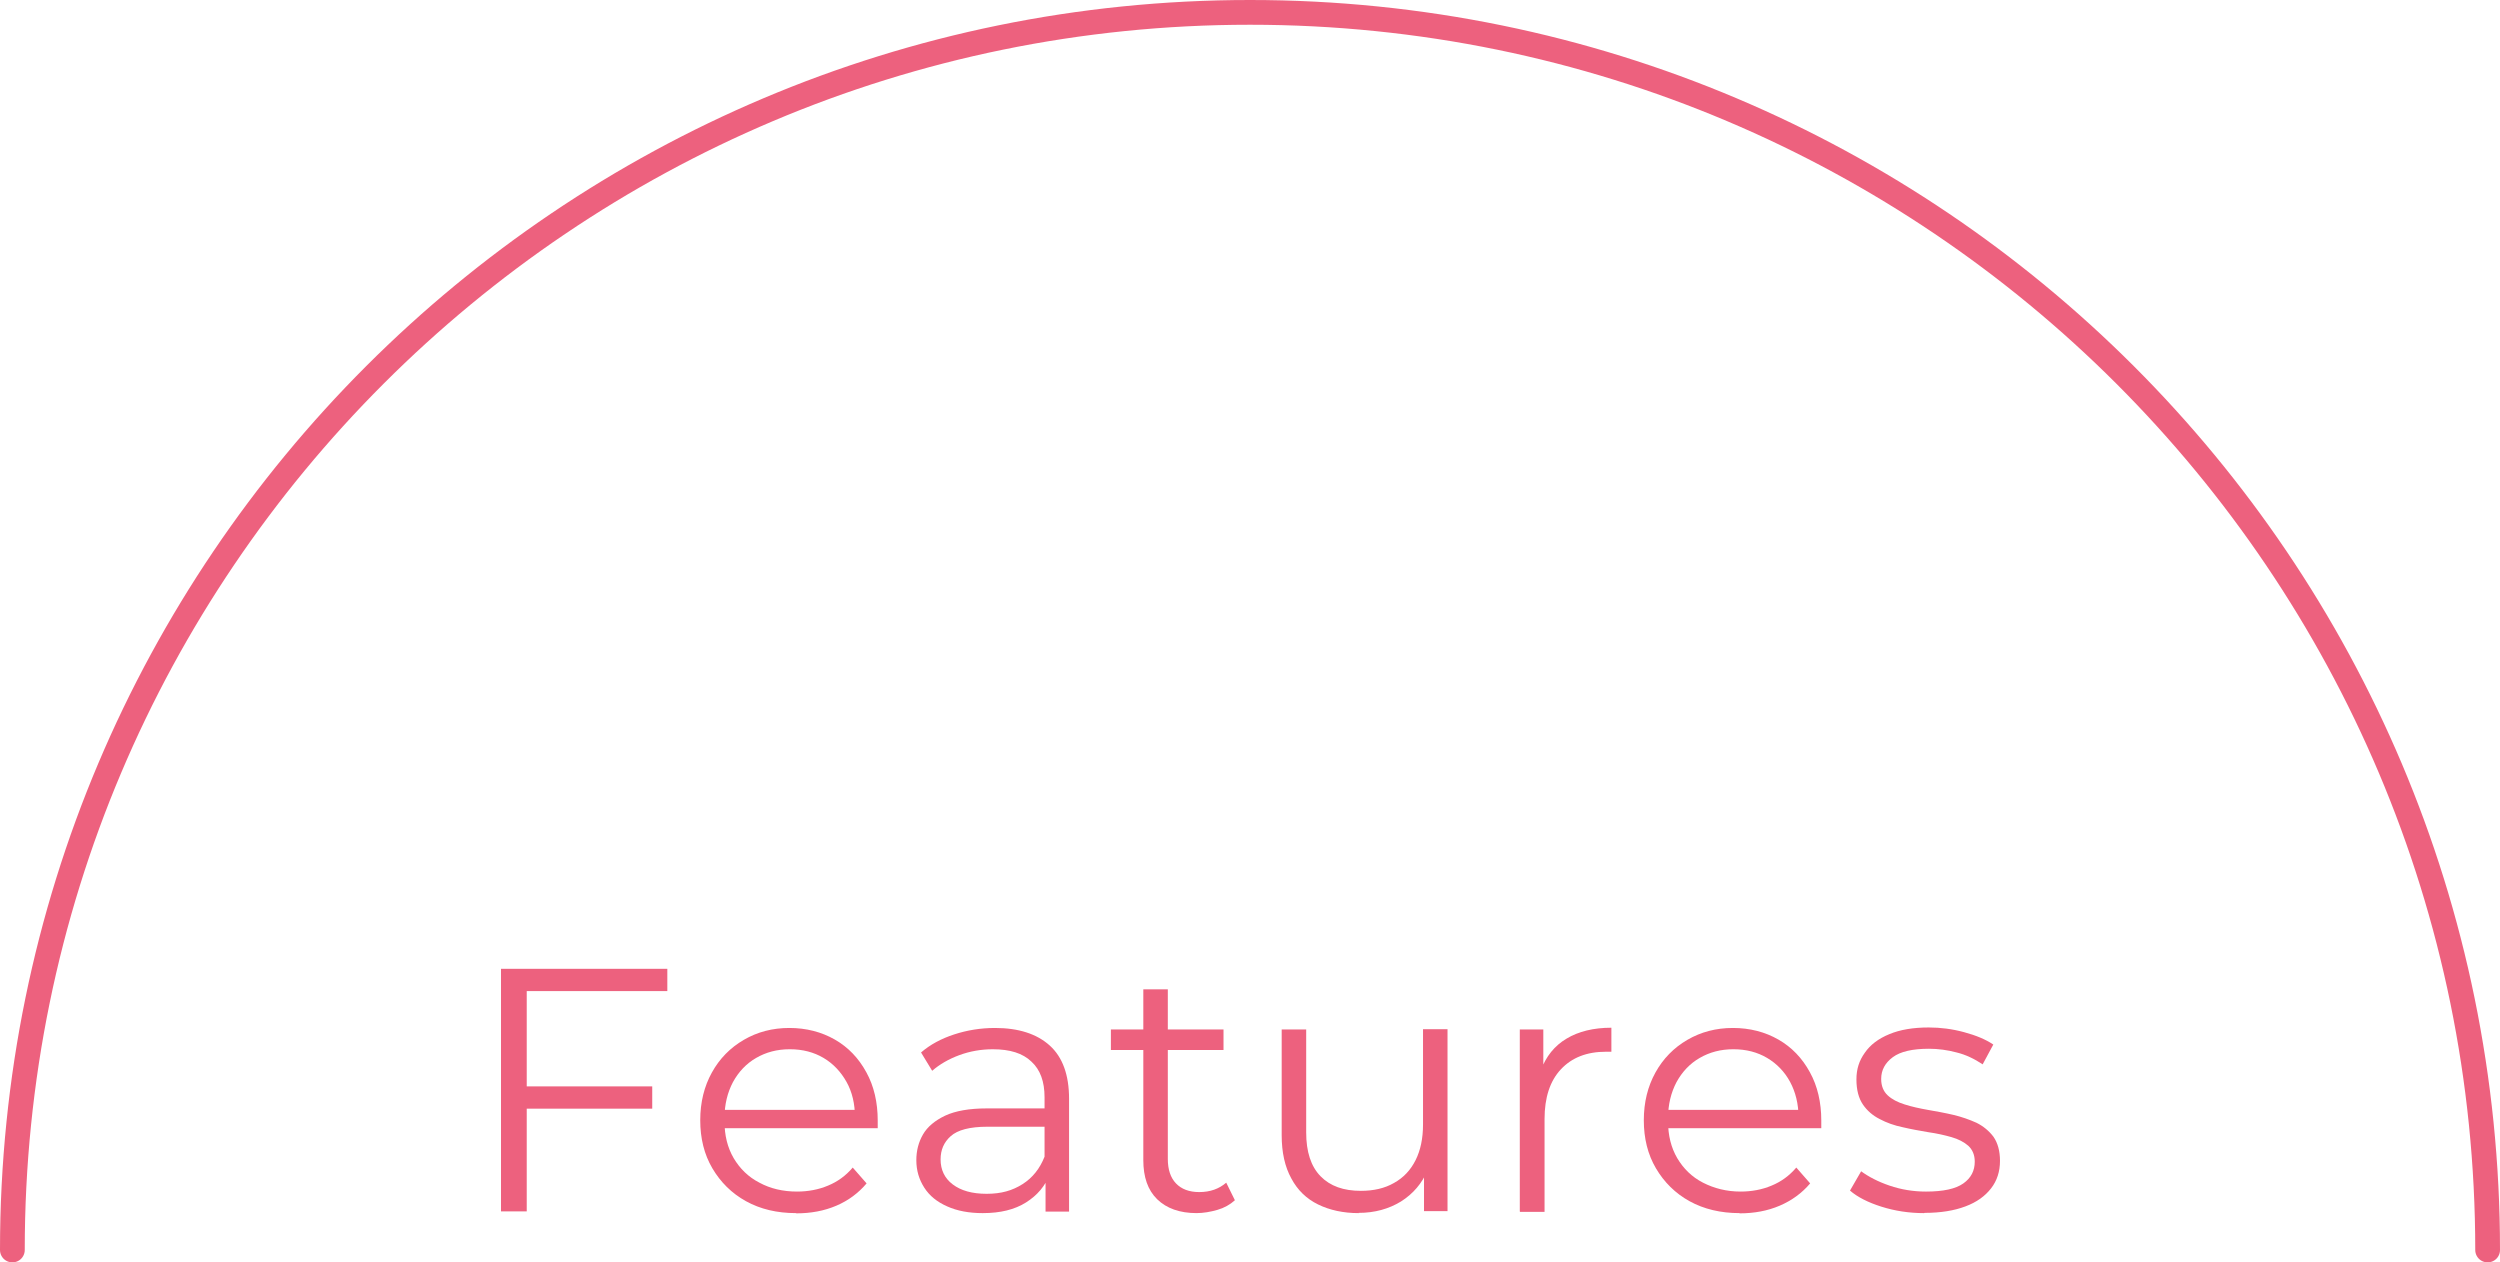 <?xml version="1.0" encoding="UTF-8"?>
<svg id="_レイヤー_2" data-name="レイヤー 2" xmlns="http://www.w3.org/2000/svg" viewBox="0 0 101 51">
  <defs>
    <style>
      .cls-1 {
        fill: none;
        stroke: #ed617e;
        stroke-linecap: round;
        stroke-linejoin: round;
      }

      .cls-2 {
        fill: #ed617e;
      }
    </style>
  </defs>
  <g id="_文字" data-name="文字">
    <g>
      <g>
        <path class="cls-2" d="M21.28,48.94h-1.04v-9.8h6.72v.9h-5.68v8.9ZM21.17,43.89h5.18v.9h-5.18v-.9Z"/>
        <path class="cls-2" d="M32.16,49.01c-.77,0-1.44-.16-2.02-.48-.58-.32-1.03-.77-1.36-1.33s-.49-1.21-.49-1.94.16-1.37.47-1.93.74-1,1.29-1.32c.55-.32,1.16-.48,1.84-.48s1.3.16,1.84.47.96.75,1.27,1.32c.31.56.46,1.22.46,1.95,0,.05,0,.1,0,.15,0,.05,0,.1,0,.16h-6.4v-.74h5.87l-.39.29c0-.53-.11-1.01-.34-1.42s-.54-.74-.93-.97c-.39-.23-.84-.35-1.36-.35s-.96.12-1.36.35c-.4.23-.71.56-.94.98-.22.42-.34.9-.34,1.44v.15c0,.56.12,1.05.37,1.48.25.42.59.76,1.04.99.44.24.95.36,1.52.36.45,0,.87-.08,1.25-.24.39-.16.72-.4,1-.73l.56.64c-.33.39-.73.69-1.22.9-.49.21-1.03.31-1.62.31Z"/>
        <path class="cls-2" d="M39.7,49.01c-.55,0-1.03-.09-1.43-.27-.41-.18-.72-.43-.93-.76s-.32-.69-.32-1.11c0-.38.09-.73.27-1.04.18-.31.48-.56.9-.76.41-.19.97-.29,1.67-.29h2.54v.74h-2.51c-.71,0-1.2.13-1.48.38-.28.25-.41.56-.41.94,0,.42.16.76.49,1.01.33.25.78.38,1.37.38s1.04-.13,1.45-.39c.41-.26.7-.63.89-1.11l.22.69c-.19.49-.51.87-.97,1.16-.46.29-1.04.43-1.74.43ZM42.24,48.94v-1.62l-.04-.27v-2.72c0-.63-.17-1.11-.53-1.44-.35-.34-.87-.5-1.56-.5-.47,0-.93.08-1.36.24s-.79.37-1.09.63l-.45-.74c.37-.32.82-.56,1.34-.73.52-.17,1.07-.26,1.65-.26.95,0,1.69.24,2.21.71s.78,1.19.78,2.15v4.56h-.95Z"/>
        <path class="cls-2" d="M44.88,42.42v-.83h4.55v.83h-4.55ZM48.35,49.01c-.69,0-1.22-.19-1.6-.56s-.56-.9-.56-1.58v-6.9h.99v6.85c0,.43.11.76.33.99.22.23.53.35.94.35.44,0,.8-.13,1.09-.38l.35.71c-.2.18-.43.31-.71.39s-.56.13-.85.13Z"/>
        <path class="cls-2" d="M54.89,49.01c-.62,0-1.17-.12-1.64-.35-.47-.23-.83-.58-1.08-1.05-.26-.47-.39-1.05-.39-1.75v-4.27h.99v4.16c0,.78.19,1.37.58,1.77.39.4.93.59,1.63.59.51,0,.96-.1,1.34-.32.38-.21.67-.52.87-.92.2-.4.3-.88.3-1.44v-3.85h.99v7.35h-.95v-2.02l.15.36c-.23.54-.59.96-1.08,1.27-.49.3-1.06.46-1.71.46Z"/>
        <path class="cls-2" d="M61.4,48.94v-7.35h.95v2l-.1-.35c.21-.56.55-.99,1.04-1.28.48-.29,1.09-.44,1.81-.44v.97s-.08,0-.11,0-.07,0-.11,0c-.78,0-1.38.24-1.82.71-.44.47-.66,1.14-.66,2.01v3.75h-.99Z"/>
        <path class="cls-2" d="M70.28,49.01c-.76,0-1.44-.16-2.02-.48-.58-.32-1.03-.77-1.36-1.33-.33-.56-.49-1.21-.49-1.94s.16-1.37.47-1.93.74-1,1.29-1.32,1.16-.48,1.84-.48,1.3.16,1.84.47c.54.31.96.75,1.27,1.32.31.56.46,1.22.46,1.95,0,.05,0,.1,0,.15s0,.1,0,.16h-6.4v-.74h5.87l-.39.29c0-.53-.12-1.01-.34-1.42s-.54-.74-.93-.97c-.39-.23-.84-.35-1.36-.35s-.96.12-1.36.35c-.4.23-.71.56-.94.98-.22.42-.34.9-.34,1.44v.15c0,.56.12,1.05.37,1.48.25.42.59.76,1.04.99s.95.36,1.52.36c.45,0,.87-.08,1.25-.24.39-.16.72-.4,1-.73l.56.64c-.33.39-.74.69-1.23.9-.49.21-1.03.31-1.62.31Z"/>
        <path class="cls-2" d="M77.73,49.01c-.61,0-1.18-.09-1.72-.26-.54-.17-.97-.39-1.27-.65l.45-.78c.3.22.68.42,1.15.58s.96.24,1.47.24c.7,0,1.2-.11,1.51-.33.31-.22.46-.51.46-.88,0-.27-.09-.48-.26-.64-.17-.15-.4-.27-.68-.35-.28-.08-.59-.15-.94-.2-.35-.06-.69-.12-1.03-.2-.34-.07-.65-.18-.93-.33-.28-.14-.51-.34-.68-.59-.17-.25-.26-.59-.26-1.01s.11-.76.34-1.08c.22-.32.55-.57.99-.75.43-.18.96-.27,1.59-.27.48,0,.95.06,1.43.19.48.13.87.29,1.18.5l-.43.8c-.33-.22-.68-.39-1.05-.48-.37-.1-.75-.15-1.12-.15-.66,0-1.15.11-1.46.34s-.47.52-.47.88c0,.28.09.5.26.66.17.16.4.28.69.37.28.09.6.16.94.22.34.06.68.12,1.02.2.34.08.65.19.94.32.28.14.51.33.69.57.17.25.26.57.26.97,0,.43-.12.8-.36,1.11-.24.31-.58.56-1.04.73-.45.17-1,.26-1.64.26Z"/>
      </g>
      <path class="cls-1" d="M.5,50.5C.5,22.89,22.89.5,50.5.5s50,22.39,50,50"/>
    </g>
  </g>
</svg>